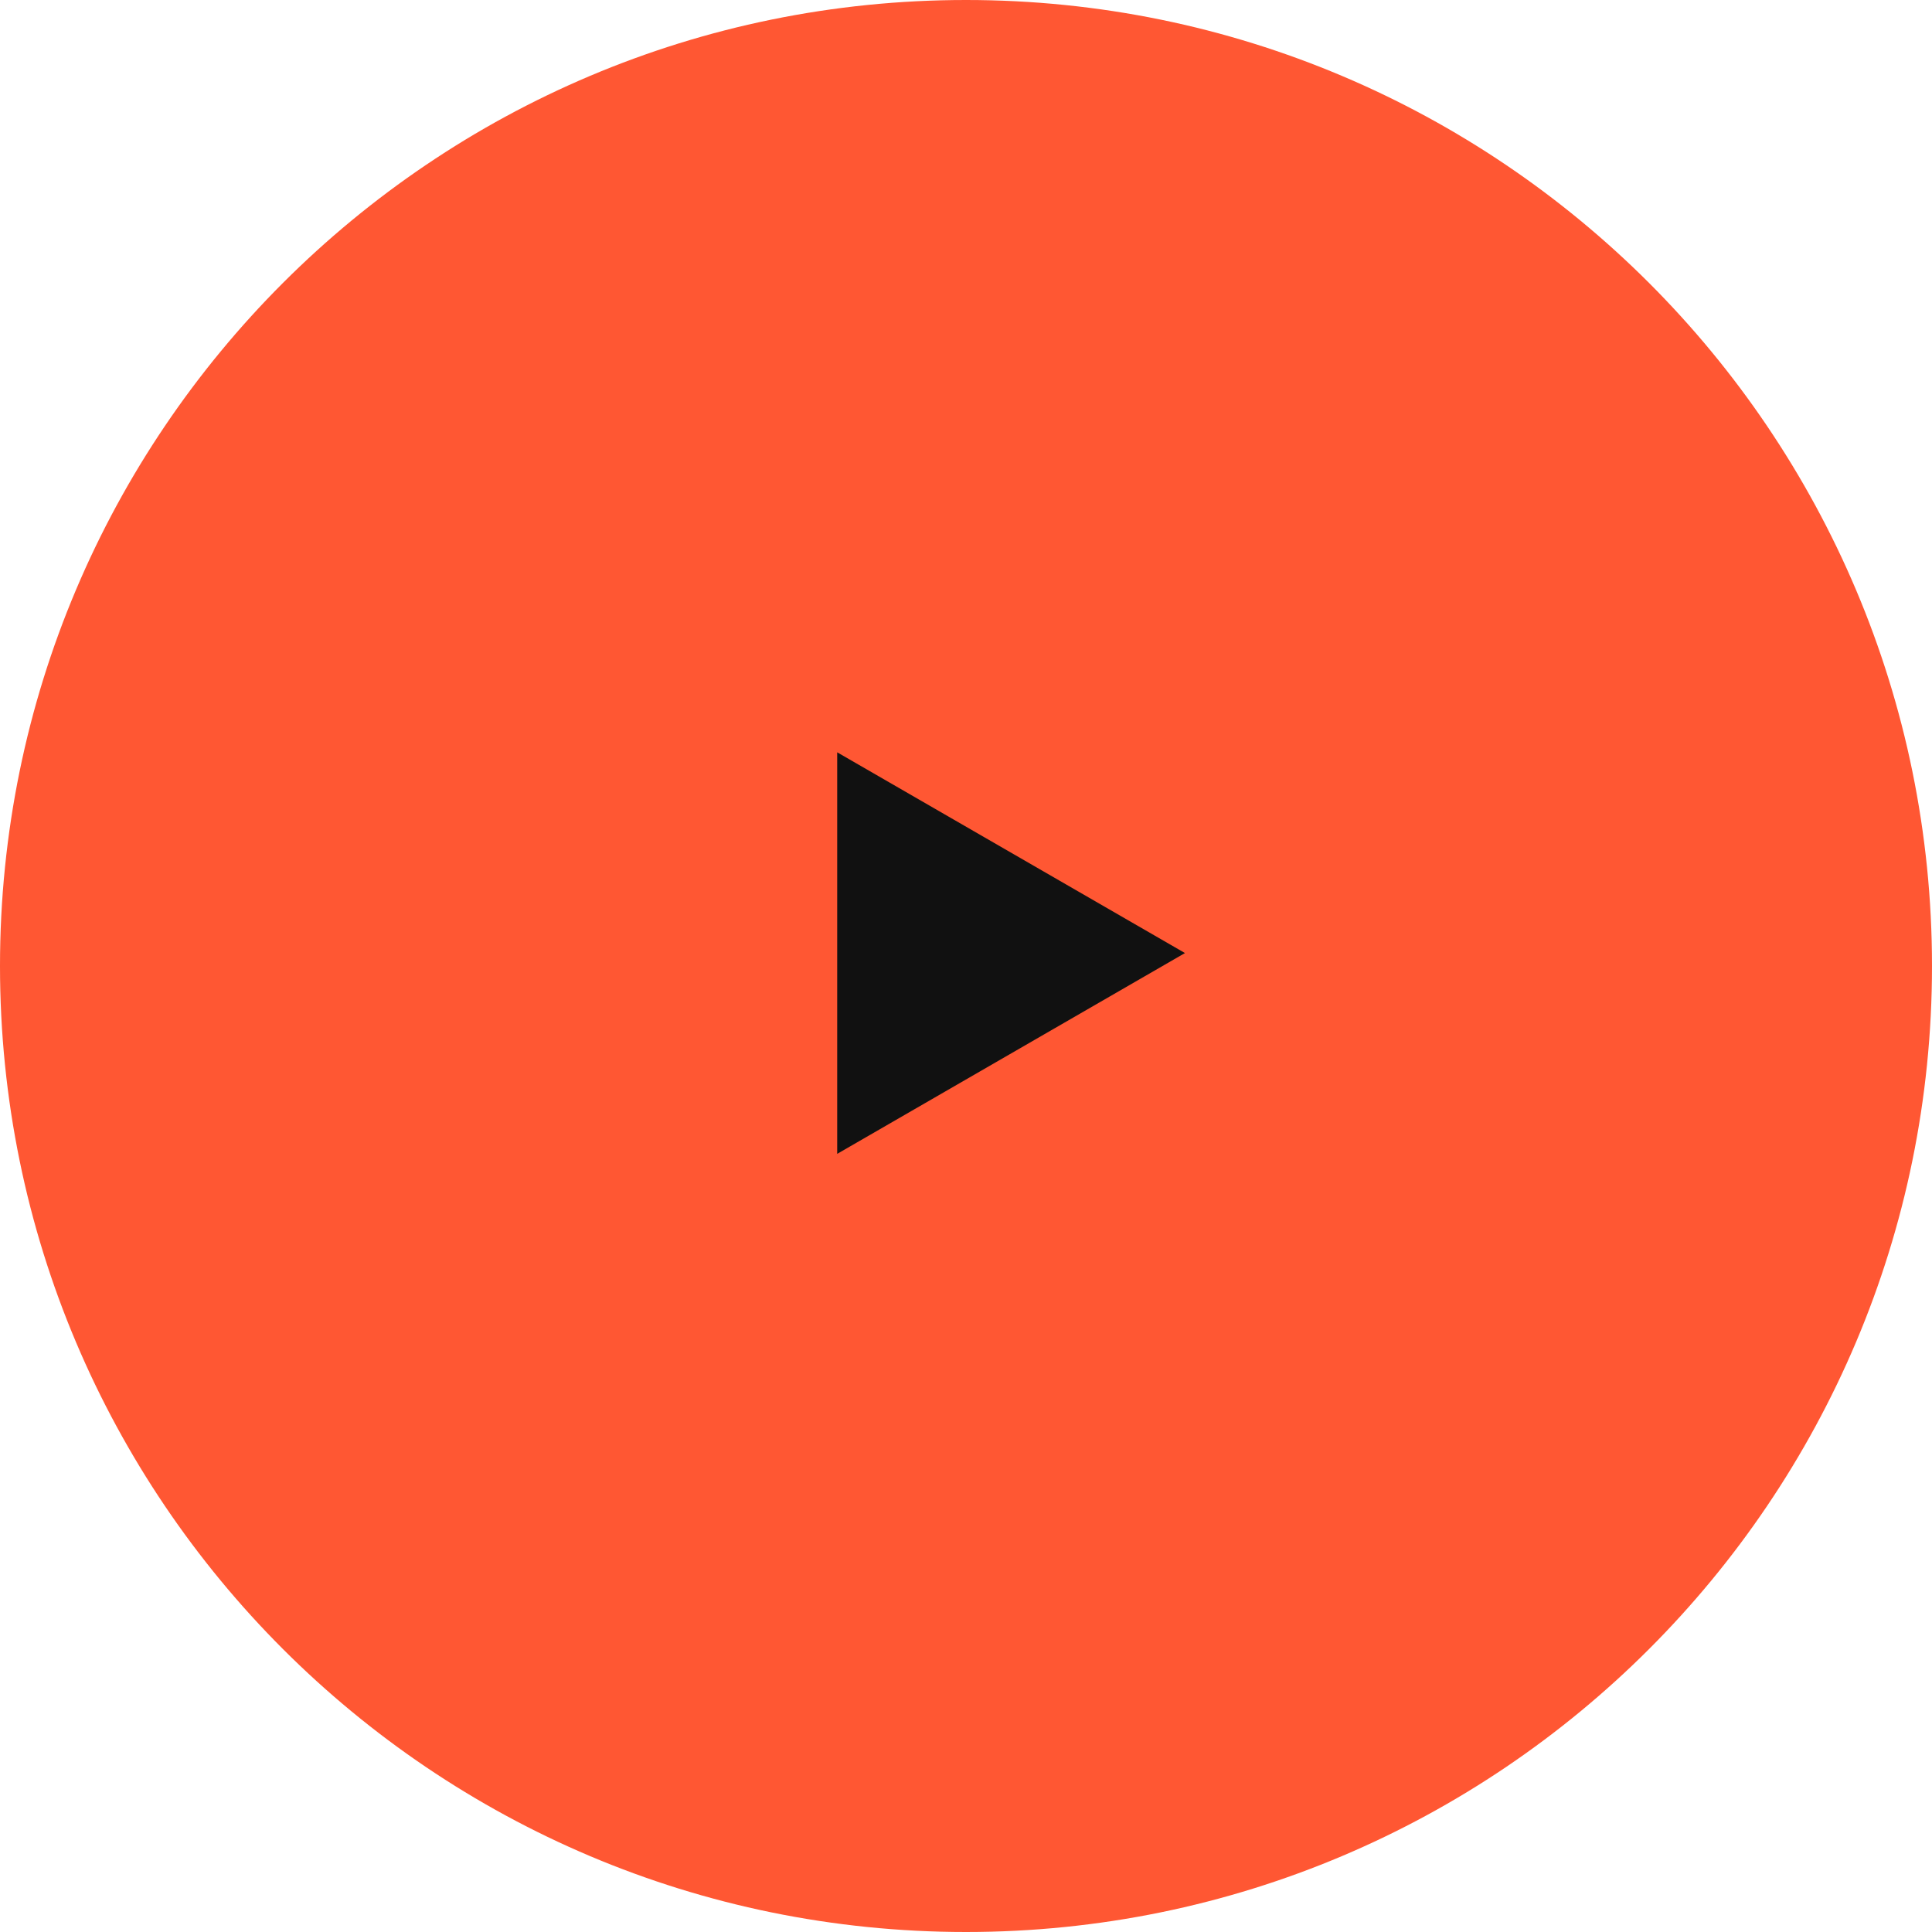 <?xml version="1.0" encoding="UTF-8"?> <svg xmlns="http://www.w3.org/2000/svg" width="30" height="30" viewBox="0 0 30 30" fill="none"><g clip-path="url(#clip0_1_111)"><path d="M30 15C30 6.716 23.284 0 15 0C6.716 0 0 6.716 0 15C0 23.284 6.716 30 15 30C23.284 30 30 23.284 30 15Z" fill="#FF5733"></path><path d="M18.4 14.799L13 17.917V11.682L18.4 14.799Z" fill="#111111"></path></g><defs><clipPath id="clip0_1_111"><rect width="30" height="30" fill="white"></rect></clipPath></defs></svg> 
